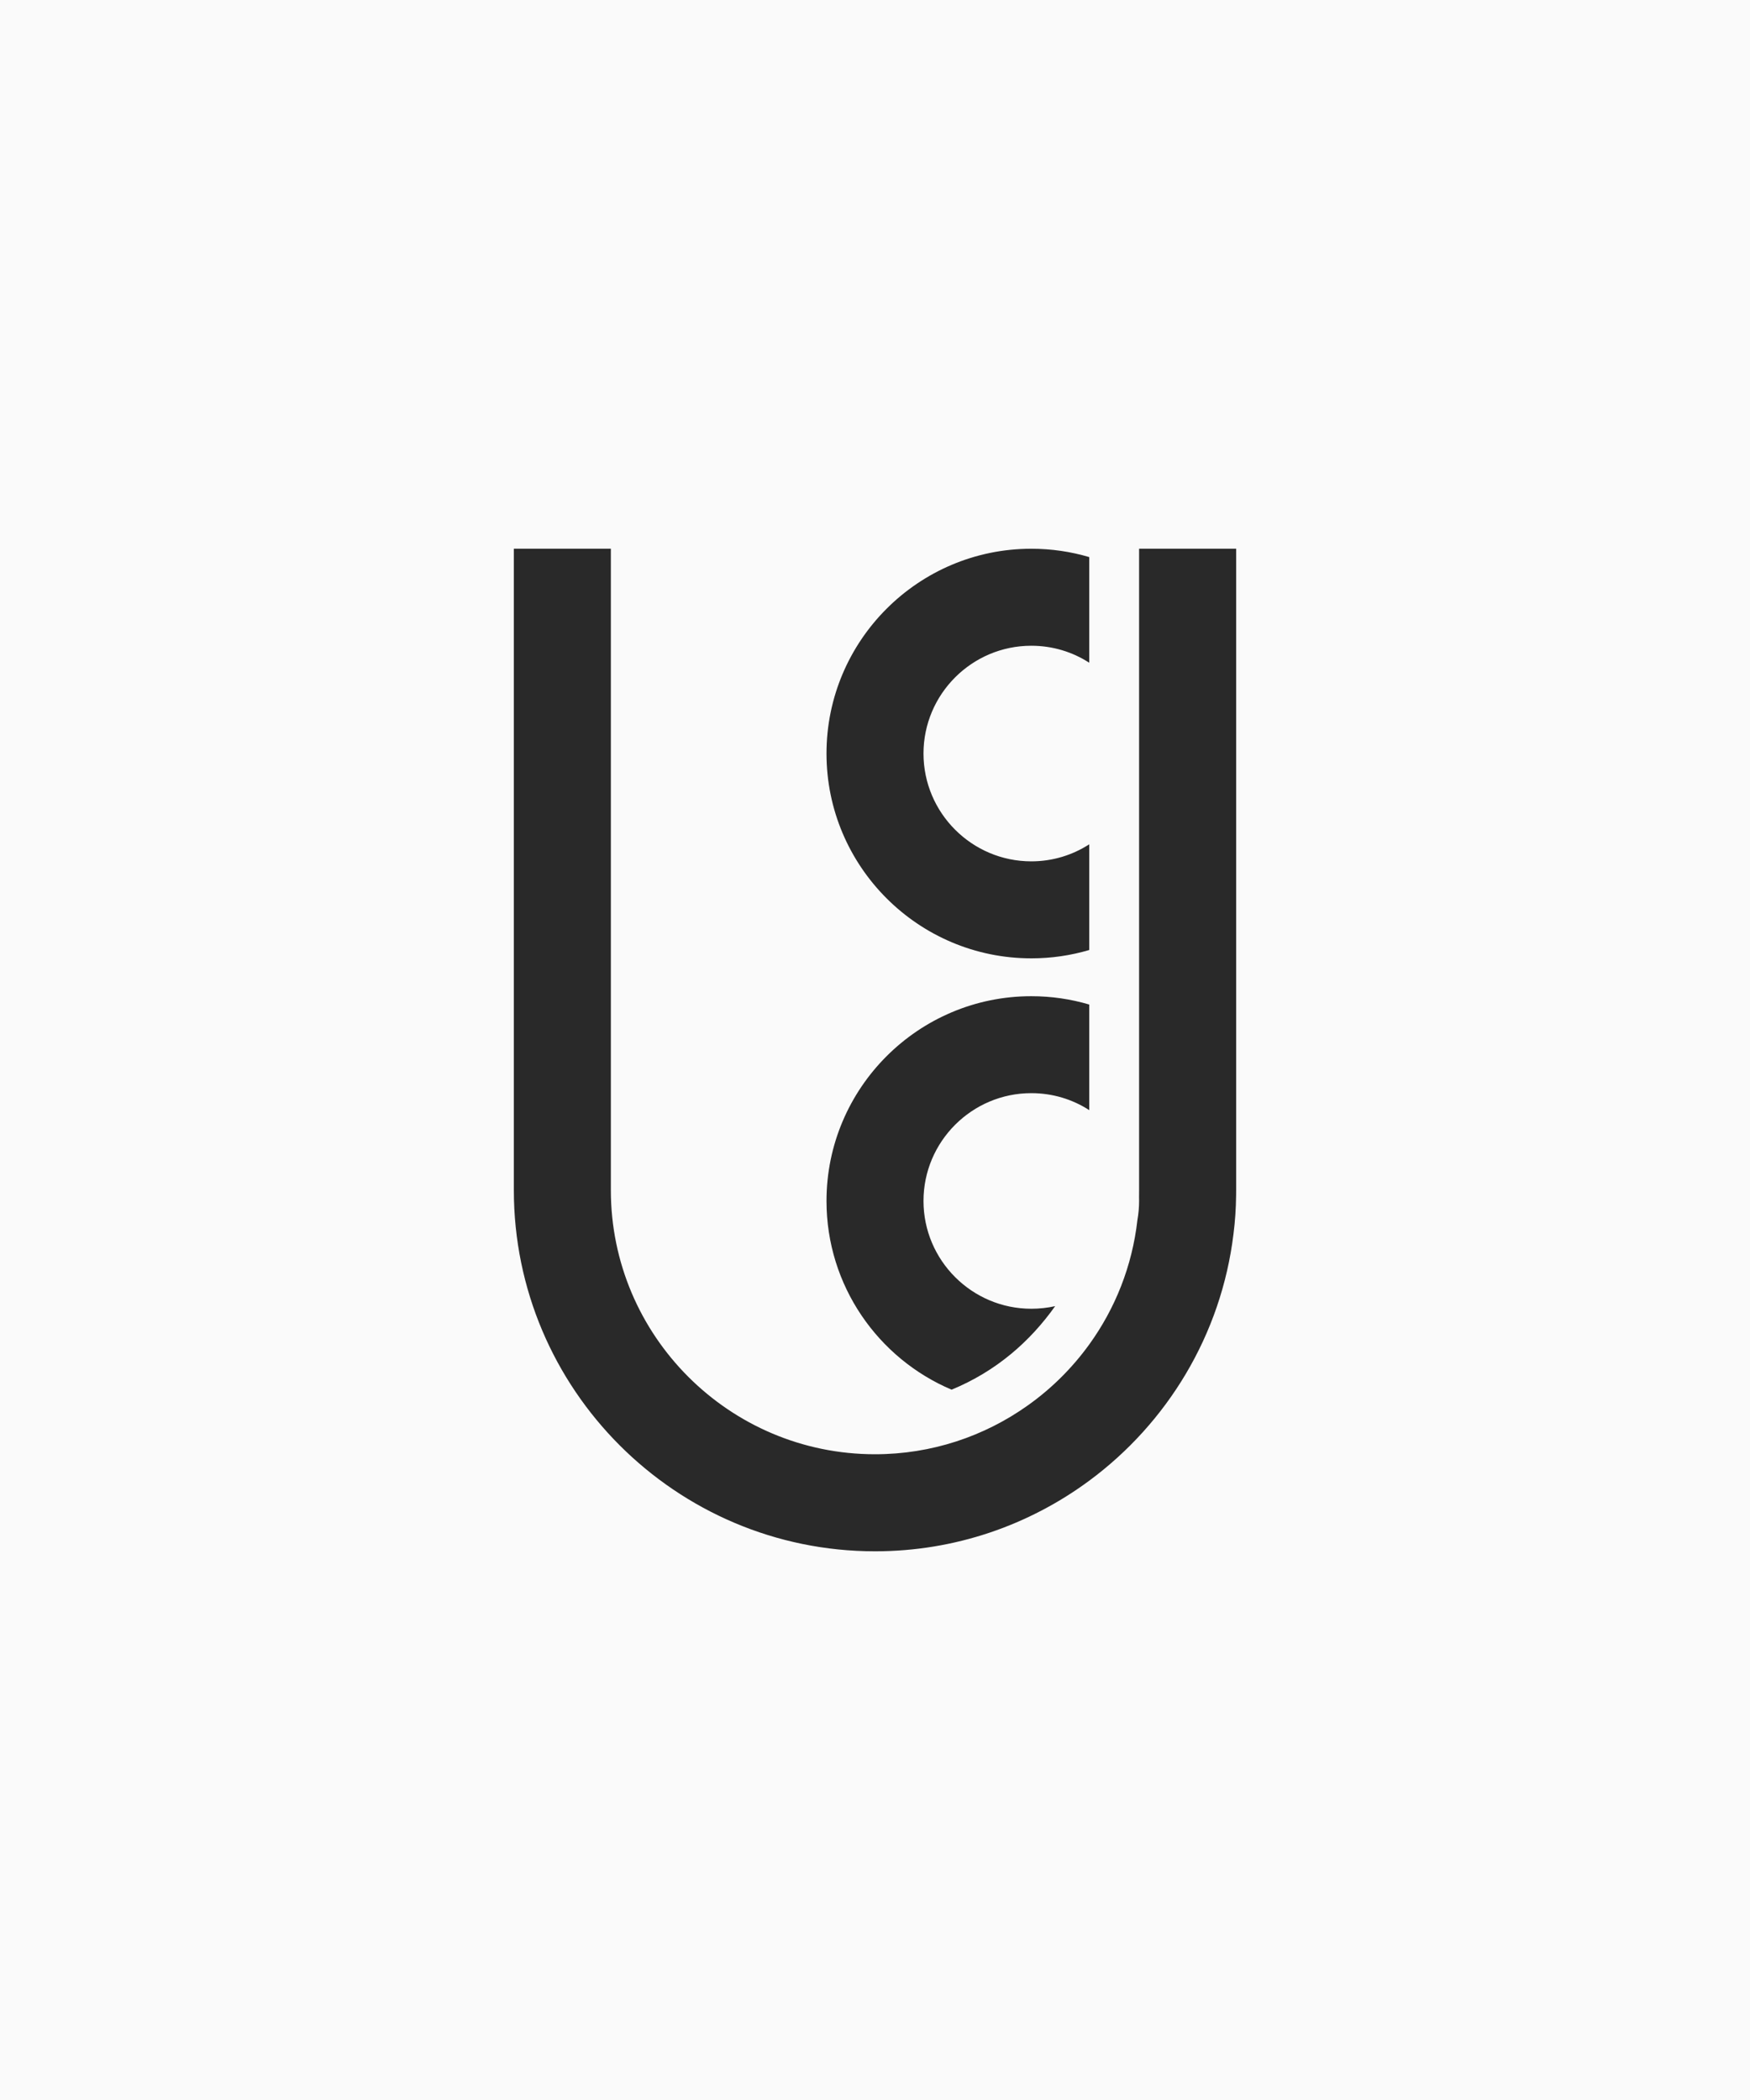 <?xml version="1.0" encoding="UTF-8"?><svg xmlns="http://www.w3.org/2000/svg" viewBox="0 0 350 420"><defs><style>.c{fill:#fafafa;}.d{fill:#292929;}</style></defs><g id="a"><rect class="c" width="350" height="420"/></g><g id="b"><g><path class="d" d="M206.26,191.67c4.03,0,7.92-.58,11.59-1.67v-21.14c-3.35,2.16-7.32,3.41-11.59,3.41-11.88,0-21.56-9.68-21.56-21.56s9.68-21.56,21.56-21.56c4.27,0,8.25,1.24,11.59,3.4v-21.13c-3.67-1.09-7.57-1.67-11.59-1.67-22.59,0-40.96,18.37-40.96,40.96s18.37,40.96,40.96,40.96Z"/><path class="d" d="M190.33,277.93c8.88-3.66,15.69-9.63,20.7-16.7-1.53,.34-3.13,.52-4.77,.52-11.88,0-21.56-9.68-21.56-21.56s9.68-21.56,21.56-21.56c4.27,0,8.25,1.24,11.59,3.4v-21.12c-3.67-1.09-7.57-1.67-11.59-1.67-22.59,0-40.96,18.37-40.96,40.96,0,16.94,10.33,31.52,25.03,37.74Z"/><path class="d" d="M227.82,109.74V238.03c0,.46,0,.91-.01,1.36v.08c.01,.23,.01,.47,.01,.72,0,1.31-.12,2.6-.34,3.83-1.04,9.22-4.46,17.72-9.63,24.87-3.42,4.73-7.6,8.88-12.37,12.25-8.62,6.11-19.14,9.71-30.49,9.71-29.13,0-52.82-23.7-52.82-52.82V109.74h-19.4V238.03c0,39.82,32.4,72.23,72.23,72.23,16.03,0,30.85-5.25,42.86-14.13,15.58-11.52,26.4-29.17,28.84-49.36,.32-2.5,.49-5.06,.52-7.64v-.05c.01-.35,.01-.7,.01-1.06V109.74h-19.4Z"/></g></g></svg>